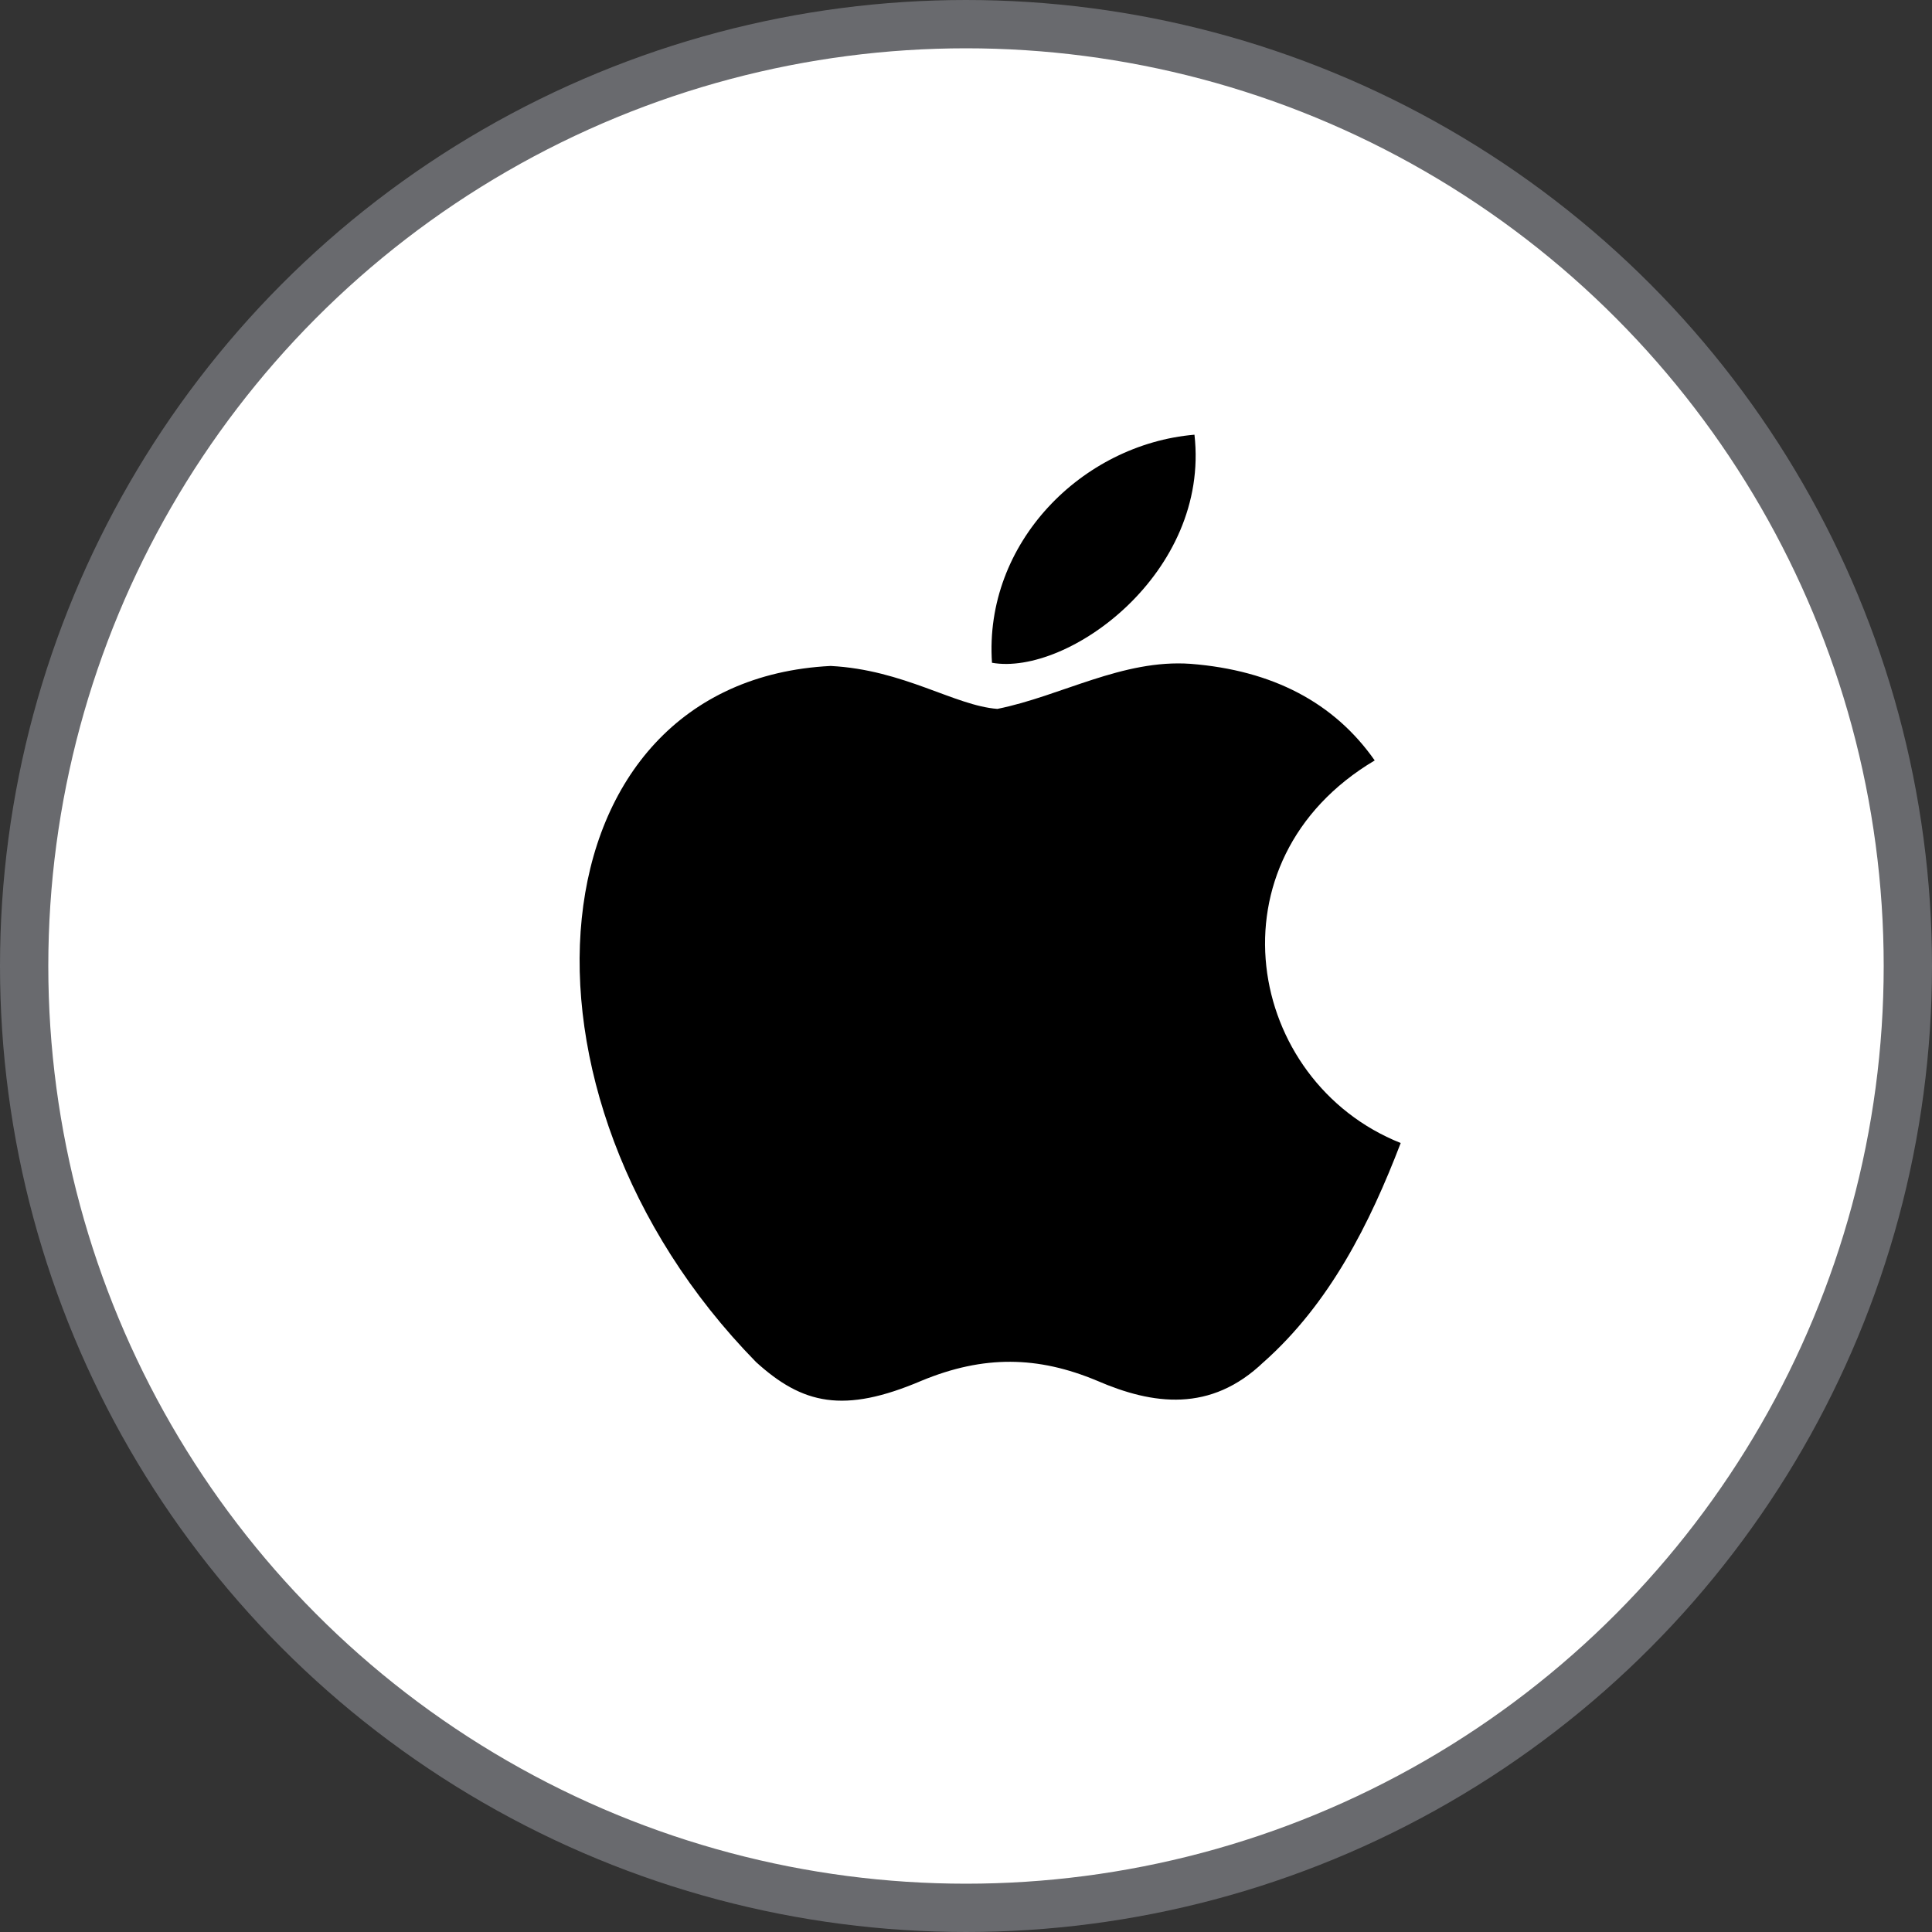 <svg width="40" height="40" viewBox="0 0 40 40" fill="none" xmlns="http://www.w3.org/2000/svg">
   <rect x="0" y="0" width="40" height="40" fill="#333333" stroke="none"/>
   <circle cx="20" cy="20" r="19.5" fill="white" stroke="#696A6E"/>
   <path d="M26.164 28.198C25.066 29.253 23.866 29.086 22.712 28.586C21.49 28.075 20.369 28.053 19.081 28.586C17.466 29.275 16.615 29.075 15.651 28.198C10.181 22.609 10.988 14.099 17.198 13.788C18.711 13.866 19.764 14.61 20.65 14.677C21.972 14.41 23.239 13.644 24.651 13.744C26.344 13.877 27.621 14.544 28.462 15.744C24.965 17.821 25.794 22.387 29 23.665C28.361 25.331 27.532 26.987 26.153 28.209L26.164 28.198ZM20.538 13.722C20.369 11.244 22.398 9.2 24.73 9C25.055 11.866 22.107 13.999 20.538 13.722Z" fill="black"/>
   </svg>
   